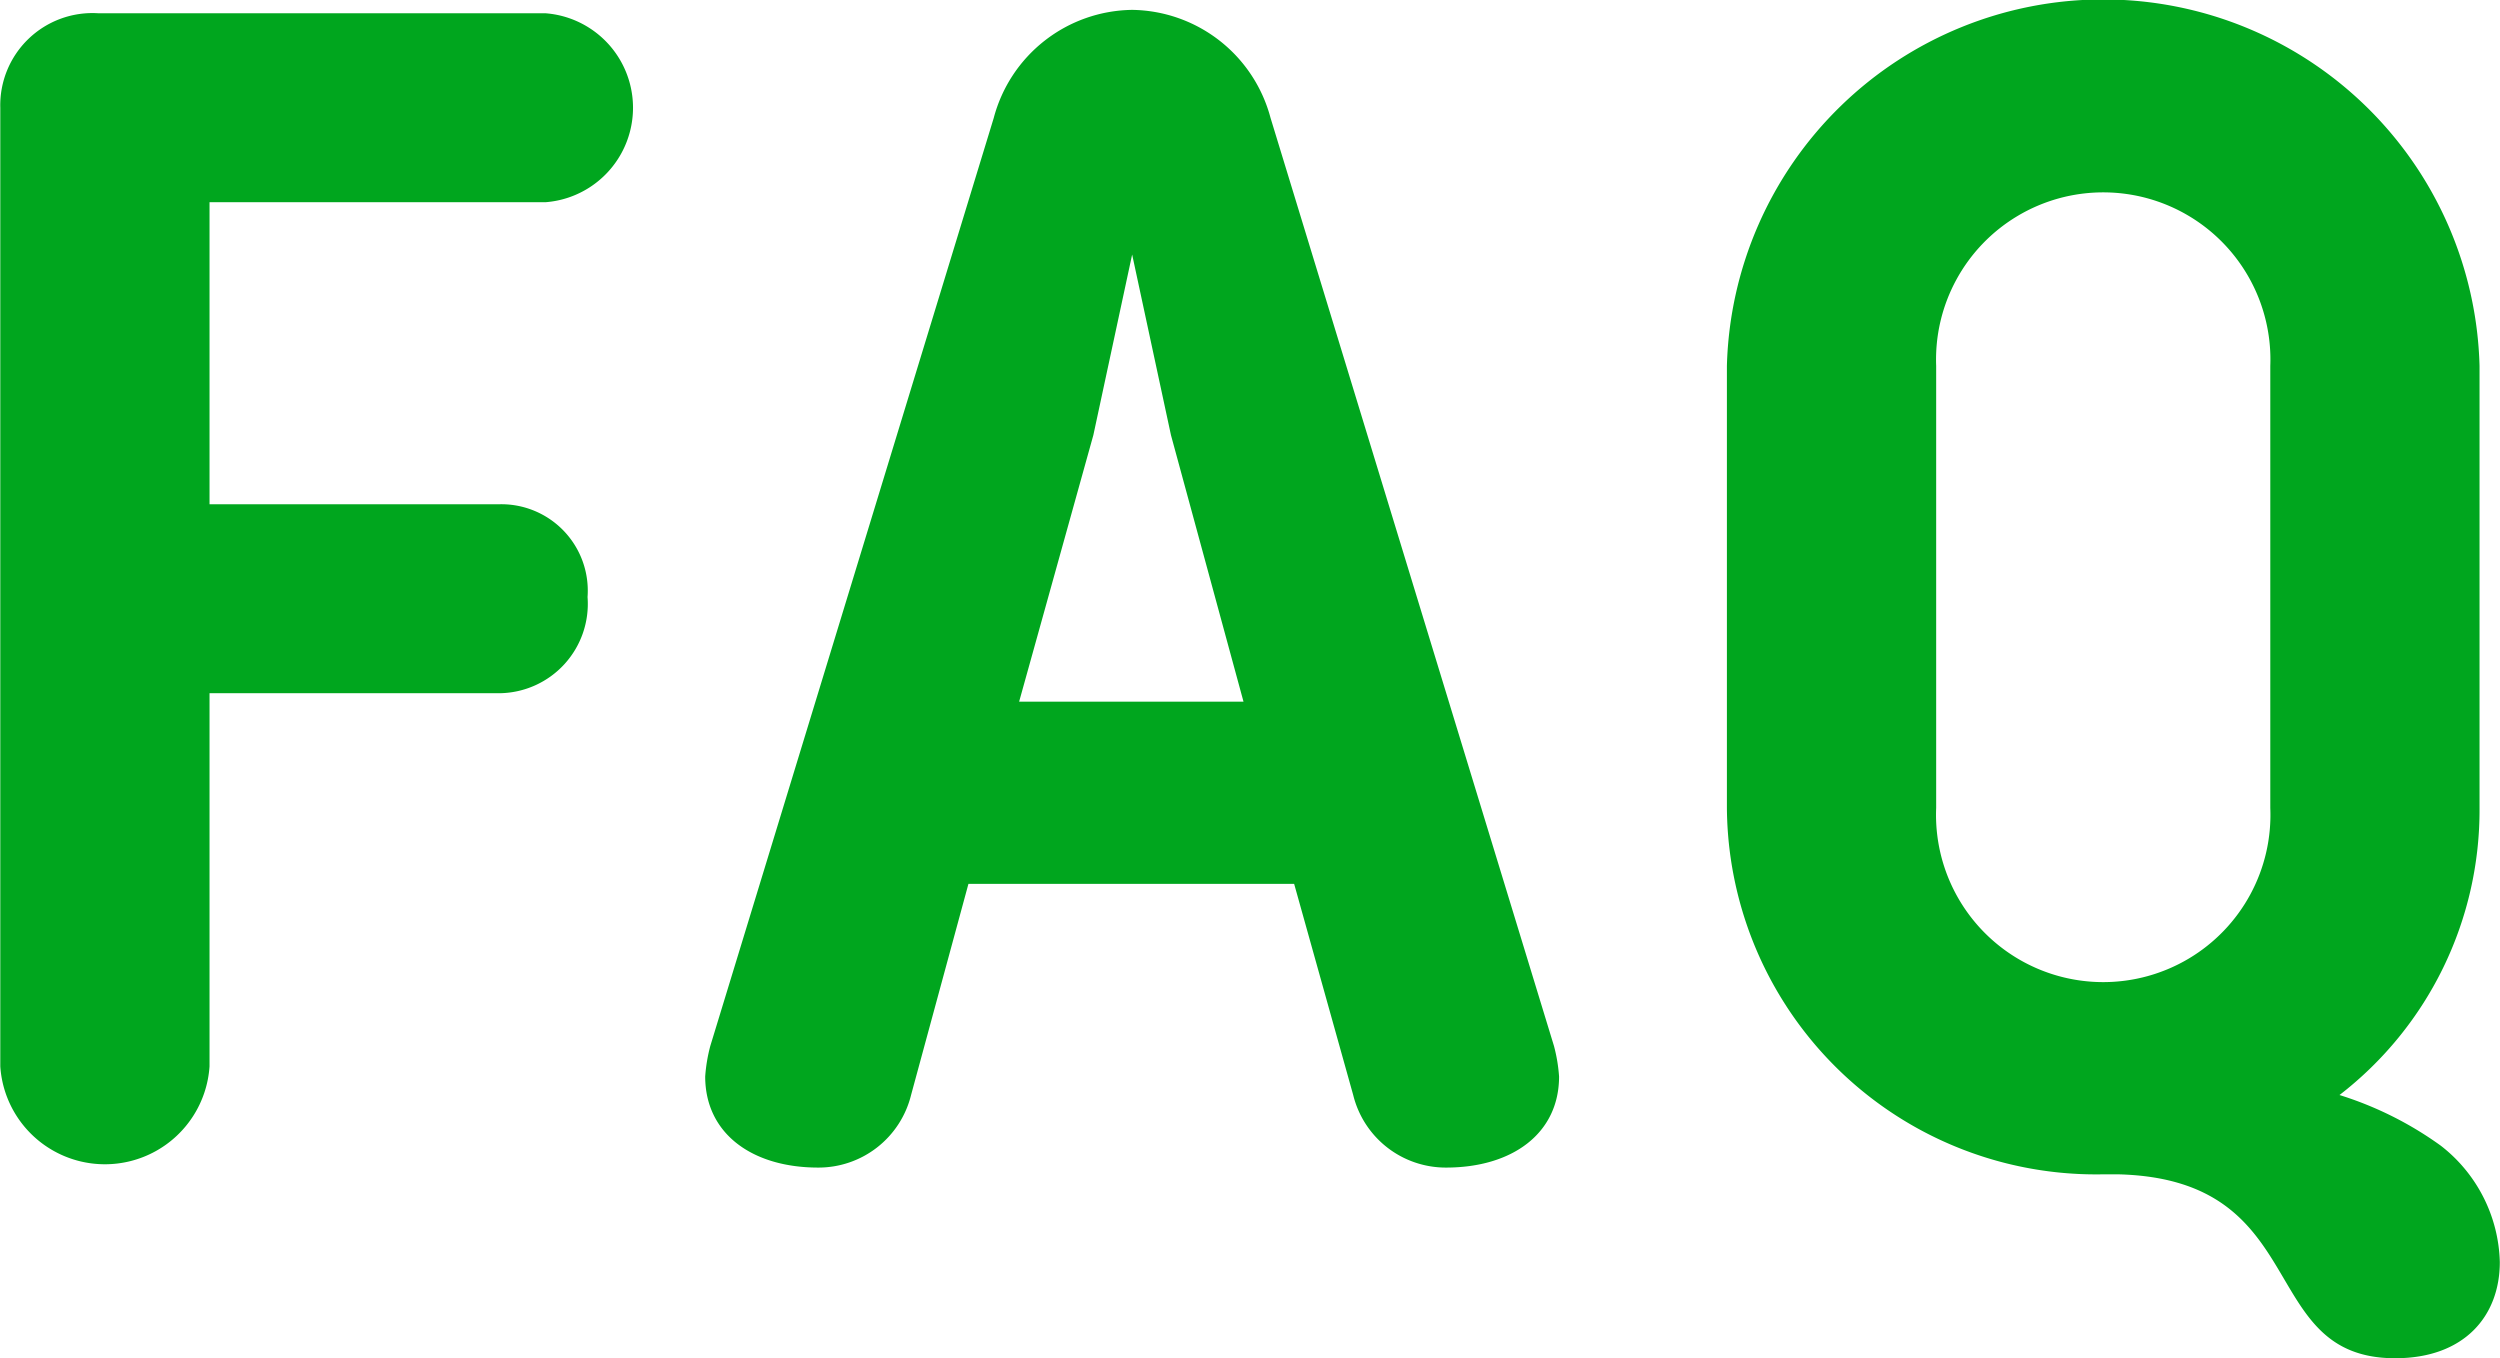 <svg xmlns="http://www.w3.org/2000/svg" width="103.719" height="56.35" viewBox="0 0 103.719 56.35">
  <defs>
    <style>
      .cls-1 {
        fill: #00a61e;
        fill-rule: evenodd;
      }
    </style>
  </defs>
  <path id="ttl_faq.svg" class="cls-1" d="M794.731,6598.53v39.77a4.35,4.35,0,0,0,8.681,0v-15.48h12.042a3.707,3.707,0,0,0,3.641-3.99,3.587,3.587,0,0,0-3.641-3.85H803.412v-12.53h13.932a3.931,3.931,0,0,0,0-7.84H798.791A3.824,3.824,0,0,0,794.731,6598.53Zm46.958-4.06a6.021,6.021,0,0,0-5.741,4.48l-11.762,38.51a6.759,6.759,0,0,0-.21,1.26c0,2.38,1.96,3.78,4.69,3.78a3.956,3.956,0,0,0,3.851-3.01l2.38-8.76H848.41l2.45,8.76a3.956,3.956,0,0,0,3.851,3.01c2.73,0,4.69-1.4,4.69-3.78a6.759,6.759,0,0,0-.21-1.26l-11.761-38.51A6.023,6.023,0,0,0,841.689,6594.47Zm0,10.15,1.61,7.49,3.01,11.06H837l3.08-11.06Zm55.9,4.62a15.618,15.618,0,0,0-31.225,0v18.34a15.316,15.316,0,0,0,15.613,15.2h0.63c8.121,0.21,5.671,7.63,11.482,7.63,2.87,0,4.341-1.75,4.341-3.99a6.307,6.307,0,0,0-2.451-4.83,14.593,14.593,0,0,0-4.2-2.1,14.931,14.931,0,0,0,5.81-11.91v-18.34Zm-22.543,0a6.936,6.936,0,1,1,13.862,0v18.34a6.937,6.937,0,1,1-13.862,0v-18.34Z" transform="translate(-794.719 -6594.06)"/>
</svg>
